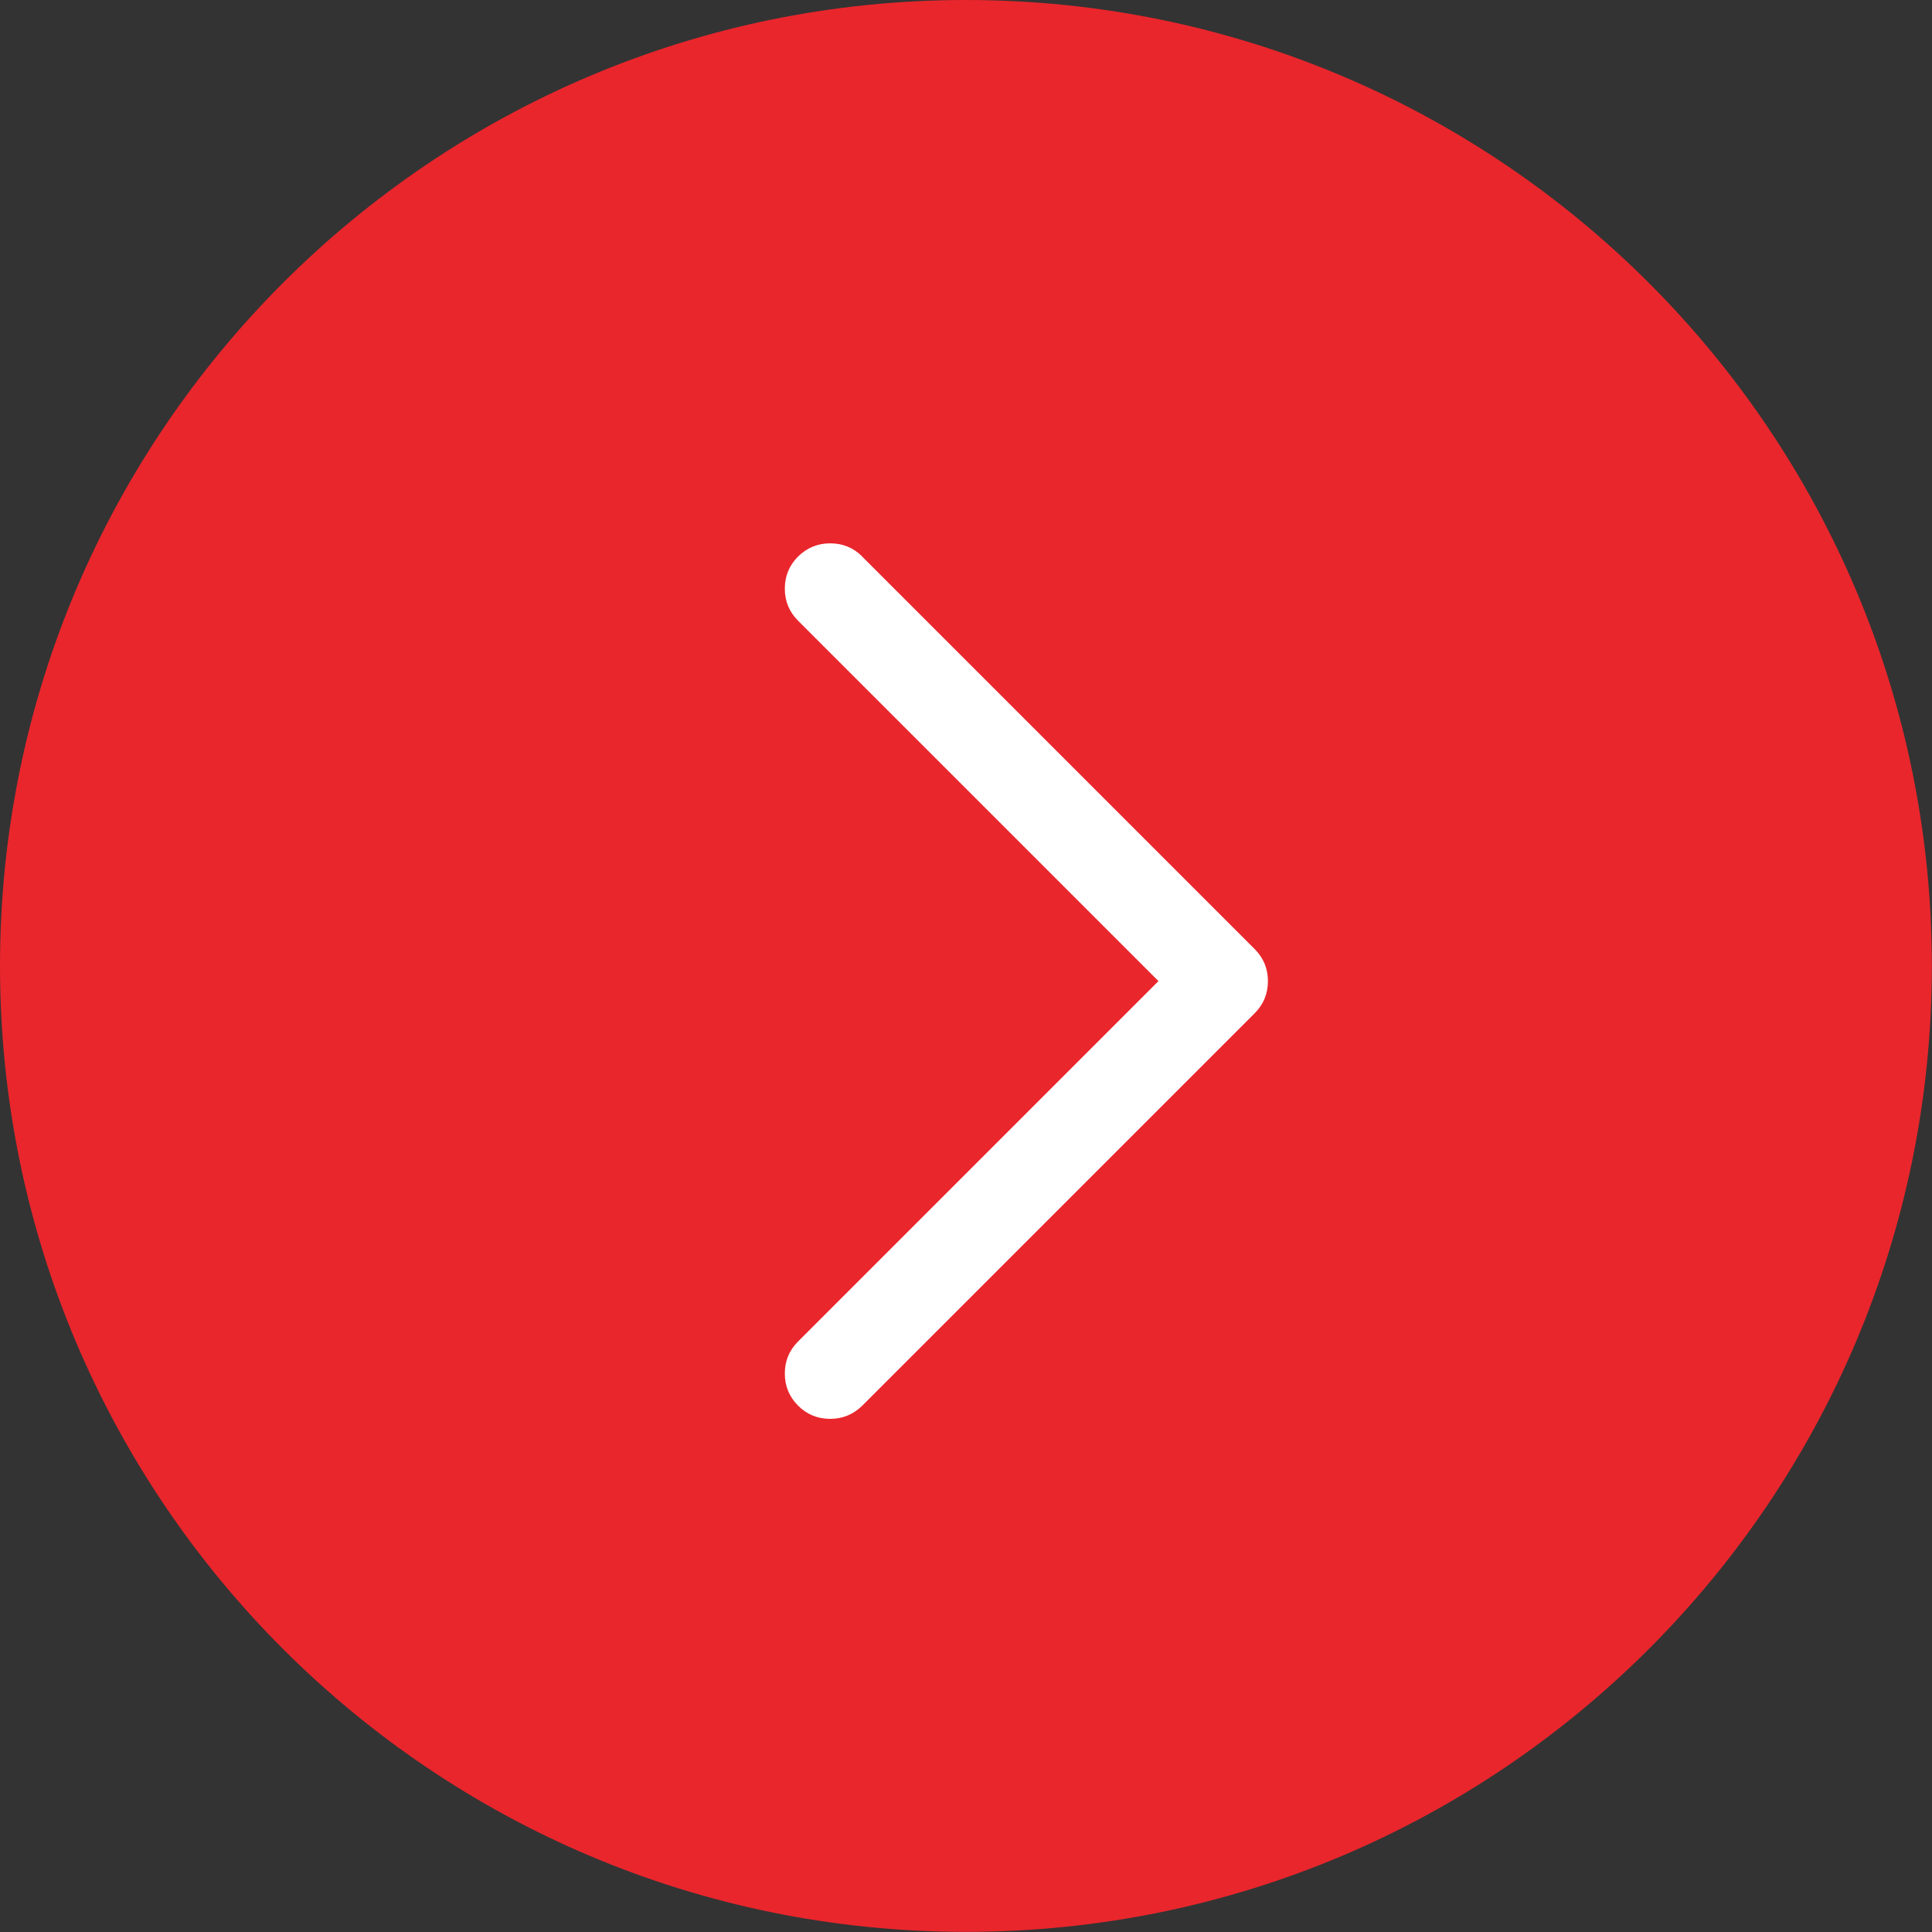 <svg xmlns="http://www.w3.org/2000/svg" xml:space="preserve" width="32" height="32" style="shape-rendering:geometricPrecision;text-rendering:geometricPrecision;image-rendering:optimizeQuality;fill-rule:evenodd;clip-rule:evenodd" viewBox="0 0 138.89 138.89"><rect x="0" y="0" width="138.89" height="138.89" fill="#333333" stroke="none"/> <path d="M69.44 0c38.35 0 69.44 31.1 69.44 69.44 0 38.35-31.1 69.44-69.44 69.44C31.09 138.88 0 107.78 0 69.44 0 31.09 31.1 0 69.44 0z" style="fill:#e9262c;fill-rule:nonzero"></path> <path d="M61.99 40.01c-.63-.63-1.4-.95-2.31-.95-.9 0-1.67.32-2.31.95-.63.63-.95 1.4-.95 2.31 0 .9.32 1.67.95 2.3l25.91 25.91-25.91 25.91c-.63.63-.95 1.4-.95 2.3 0 .91.32 1.67.95 2.31.63.63 1.4.95 2.31.95.9 0 1.67-.32 2.31-.95L90.2 72.84c.63-.63.95-1.4.95-2.31 0-.9-.32-1.67-.95-2.3L61.99 40.02z" style="fill:#fff;fill-rule:nonzero"></path></svg>